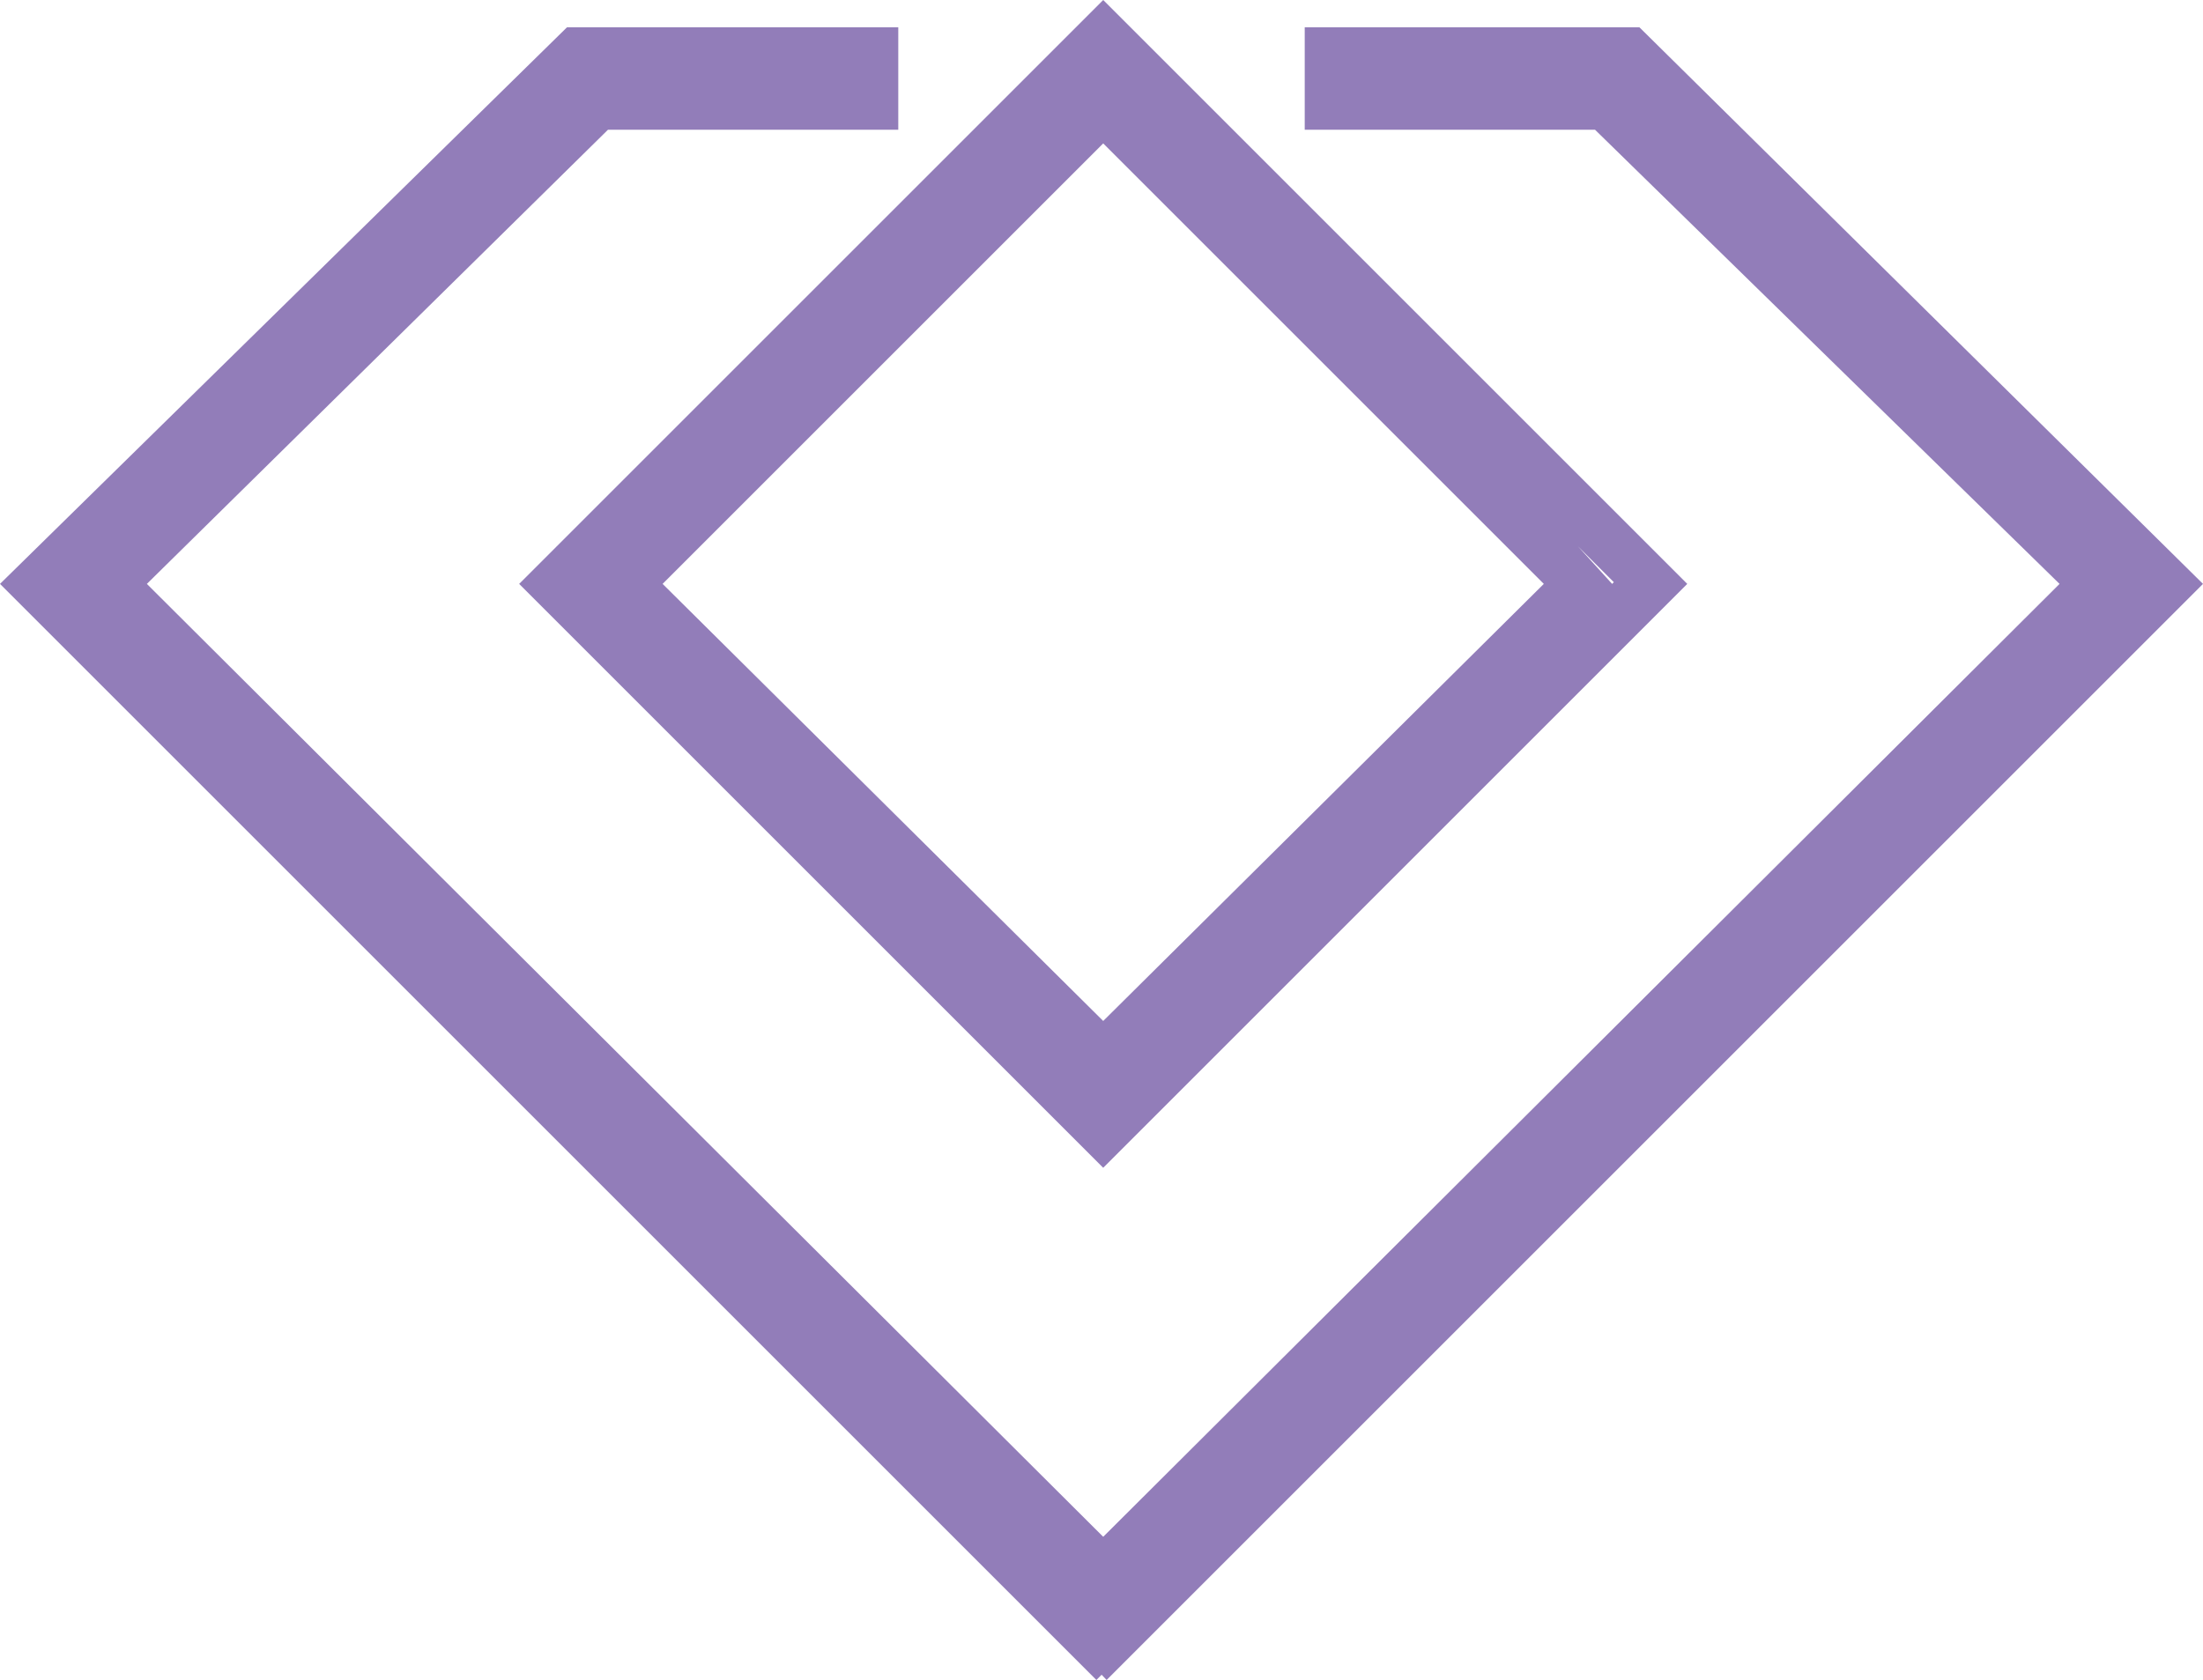 <?xml version="1.0" encoding="utf-8"?>
<!-- Generator: Adobe Illustrator 22.1.0, SVG Export Plug-In . SVG Version: 6.00 Build 0)  -->
<svg version="1.1" id="Layer_1" xmlns="http://www.w3.org/2000/svg" xmlns:xlink="http://www.w3.org/1999/xlink" x="0px" y="0px"
	 viewBox="0 0 64.5 49.2" style="enable-background:new 0 0 64.5 49.2;" xml:space="preserve">
<style type="text/css">
	.st0{fill:#927DB9;}
</style>
<polygon class="st0" points="16.6,0.8 0,17.1 32.1,49.2 34.3,47 4.3,17.1 17.8,3.8 26.3,3.8 26.3,0.8 "/>
<polygon class="st0" points="38.2,0.8 38.2,3.8 46.7,3.8 60.3,17.1 30.3,47 32.4,49.2 64.5,17.1 48,0.8 "/>
<path class="st0" d="M48.3,16l-1.1,1.1l-1-1.1l1.1,1.1L48.3,16z M19.4,17.1L32.3,4.2l12.9,12.9L32.3,29.9L19.4,17.1z M32.3,0
	L15.2,17.1l17.1,17.1l17.1-17.1L48.3,16L32.3,0z"/>
</svg>
